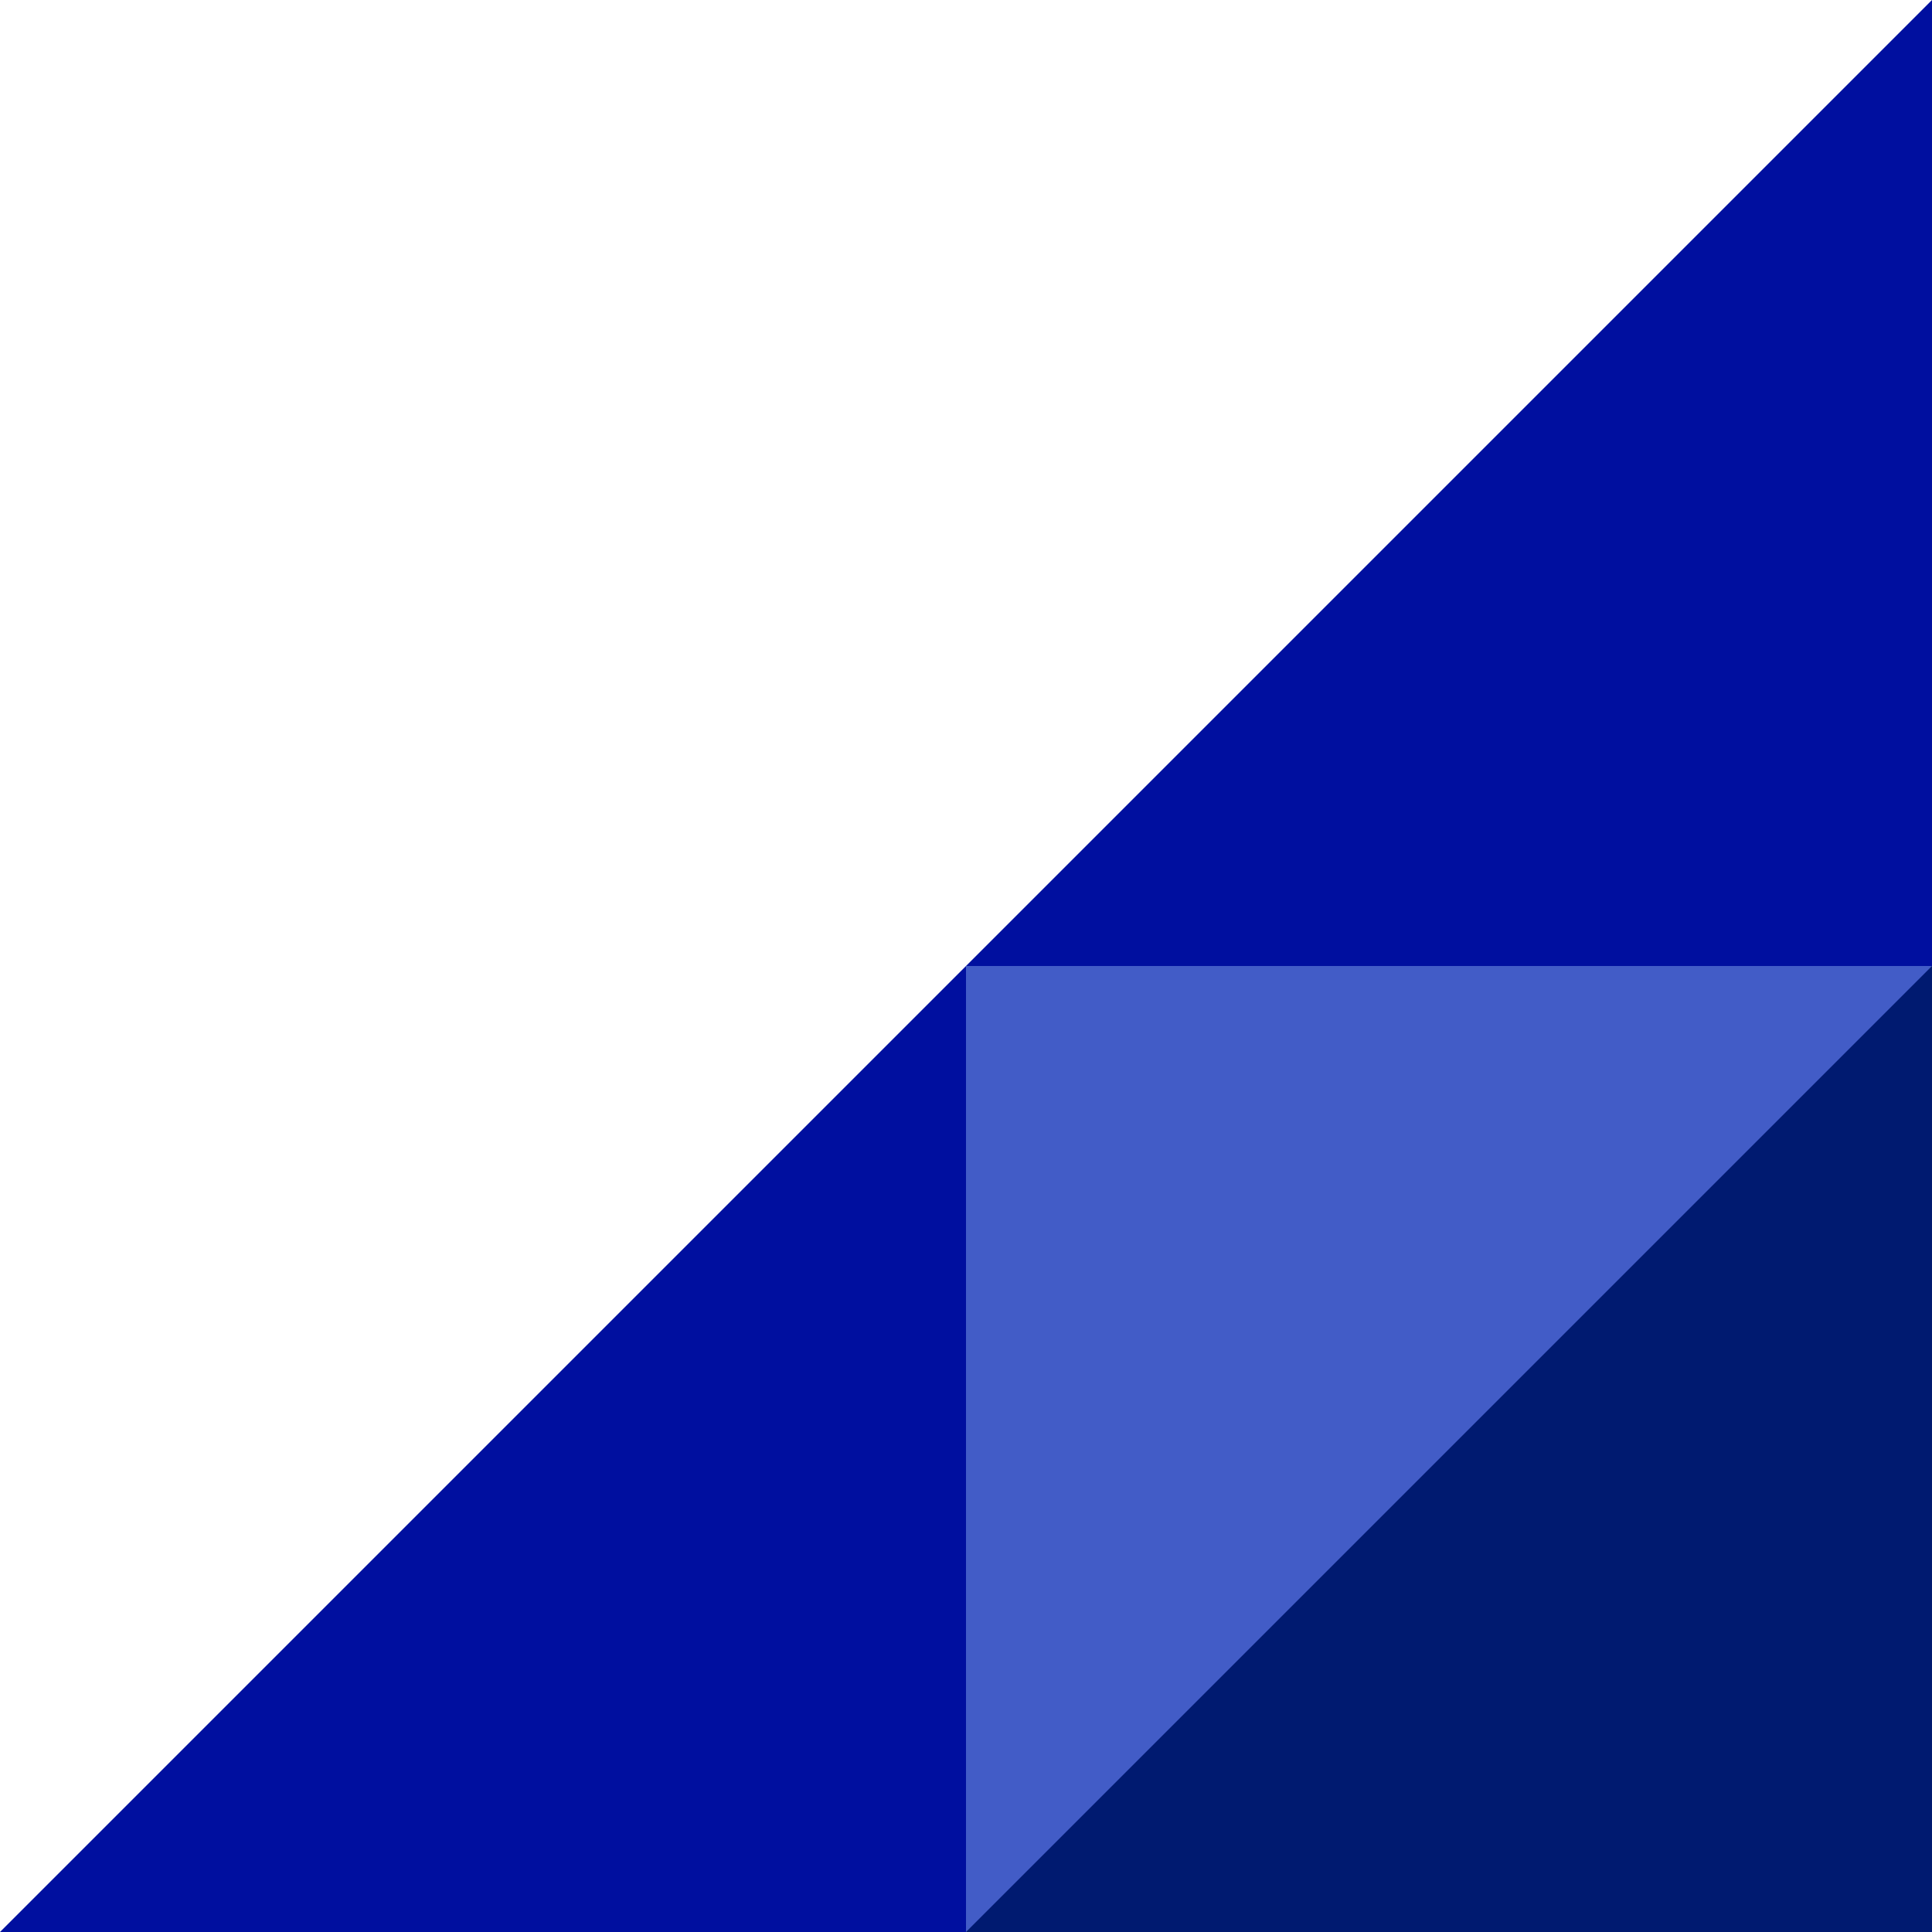 <svg xmlns="http://www.w3.org/2000/svg" xmlns:xlink="http://www.w3.org/1999/xlink" id="Layer_1" x="0px" y="0px" viewBox="0 0 960 960" style="enable-background:new 0 0 960 960;" xml:space="preserve"><style type="text/css">	.st0{fill:#425CC7;}	.st1{fill:#000F9F;}	.st2{fill:#001A70;}</style><rect x="480" y="480" class="st0" width="480" height="480"></rect><path class="st1" d="M480,480v480H0L480,480z"></path><path class="st1" d="M960,0v480H480L960,0z"></path><path class="st2" d="M960,480v480H480L960,480z"></path></svg>